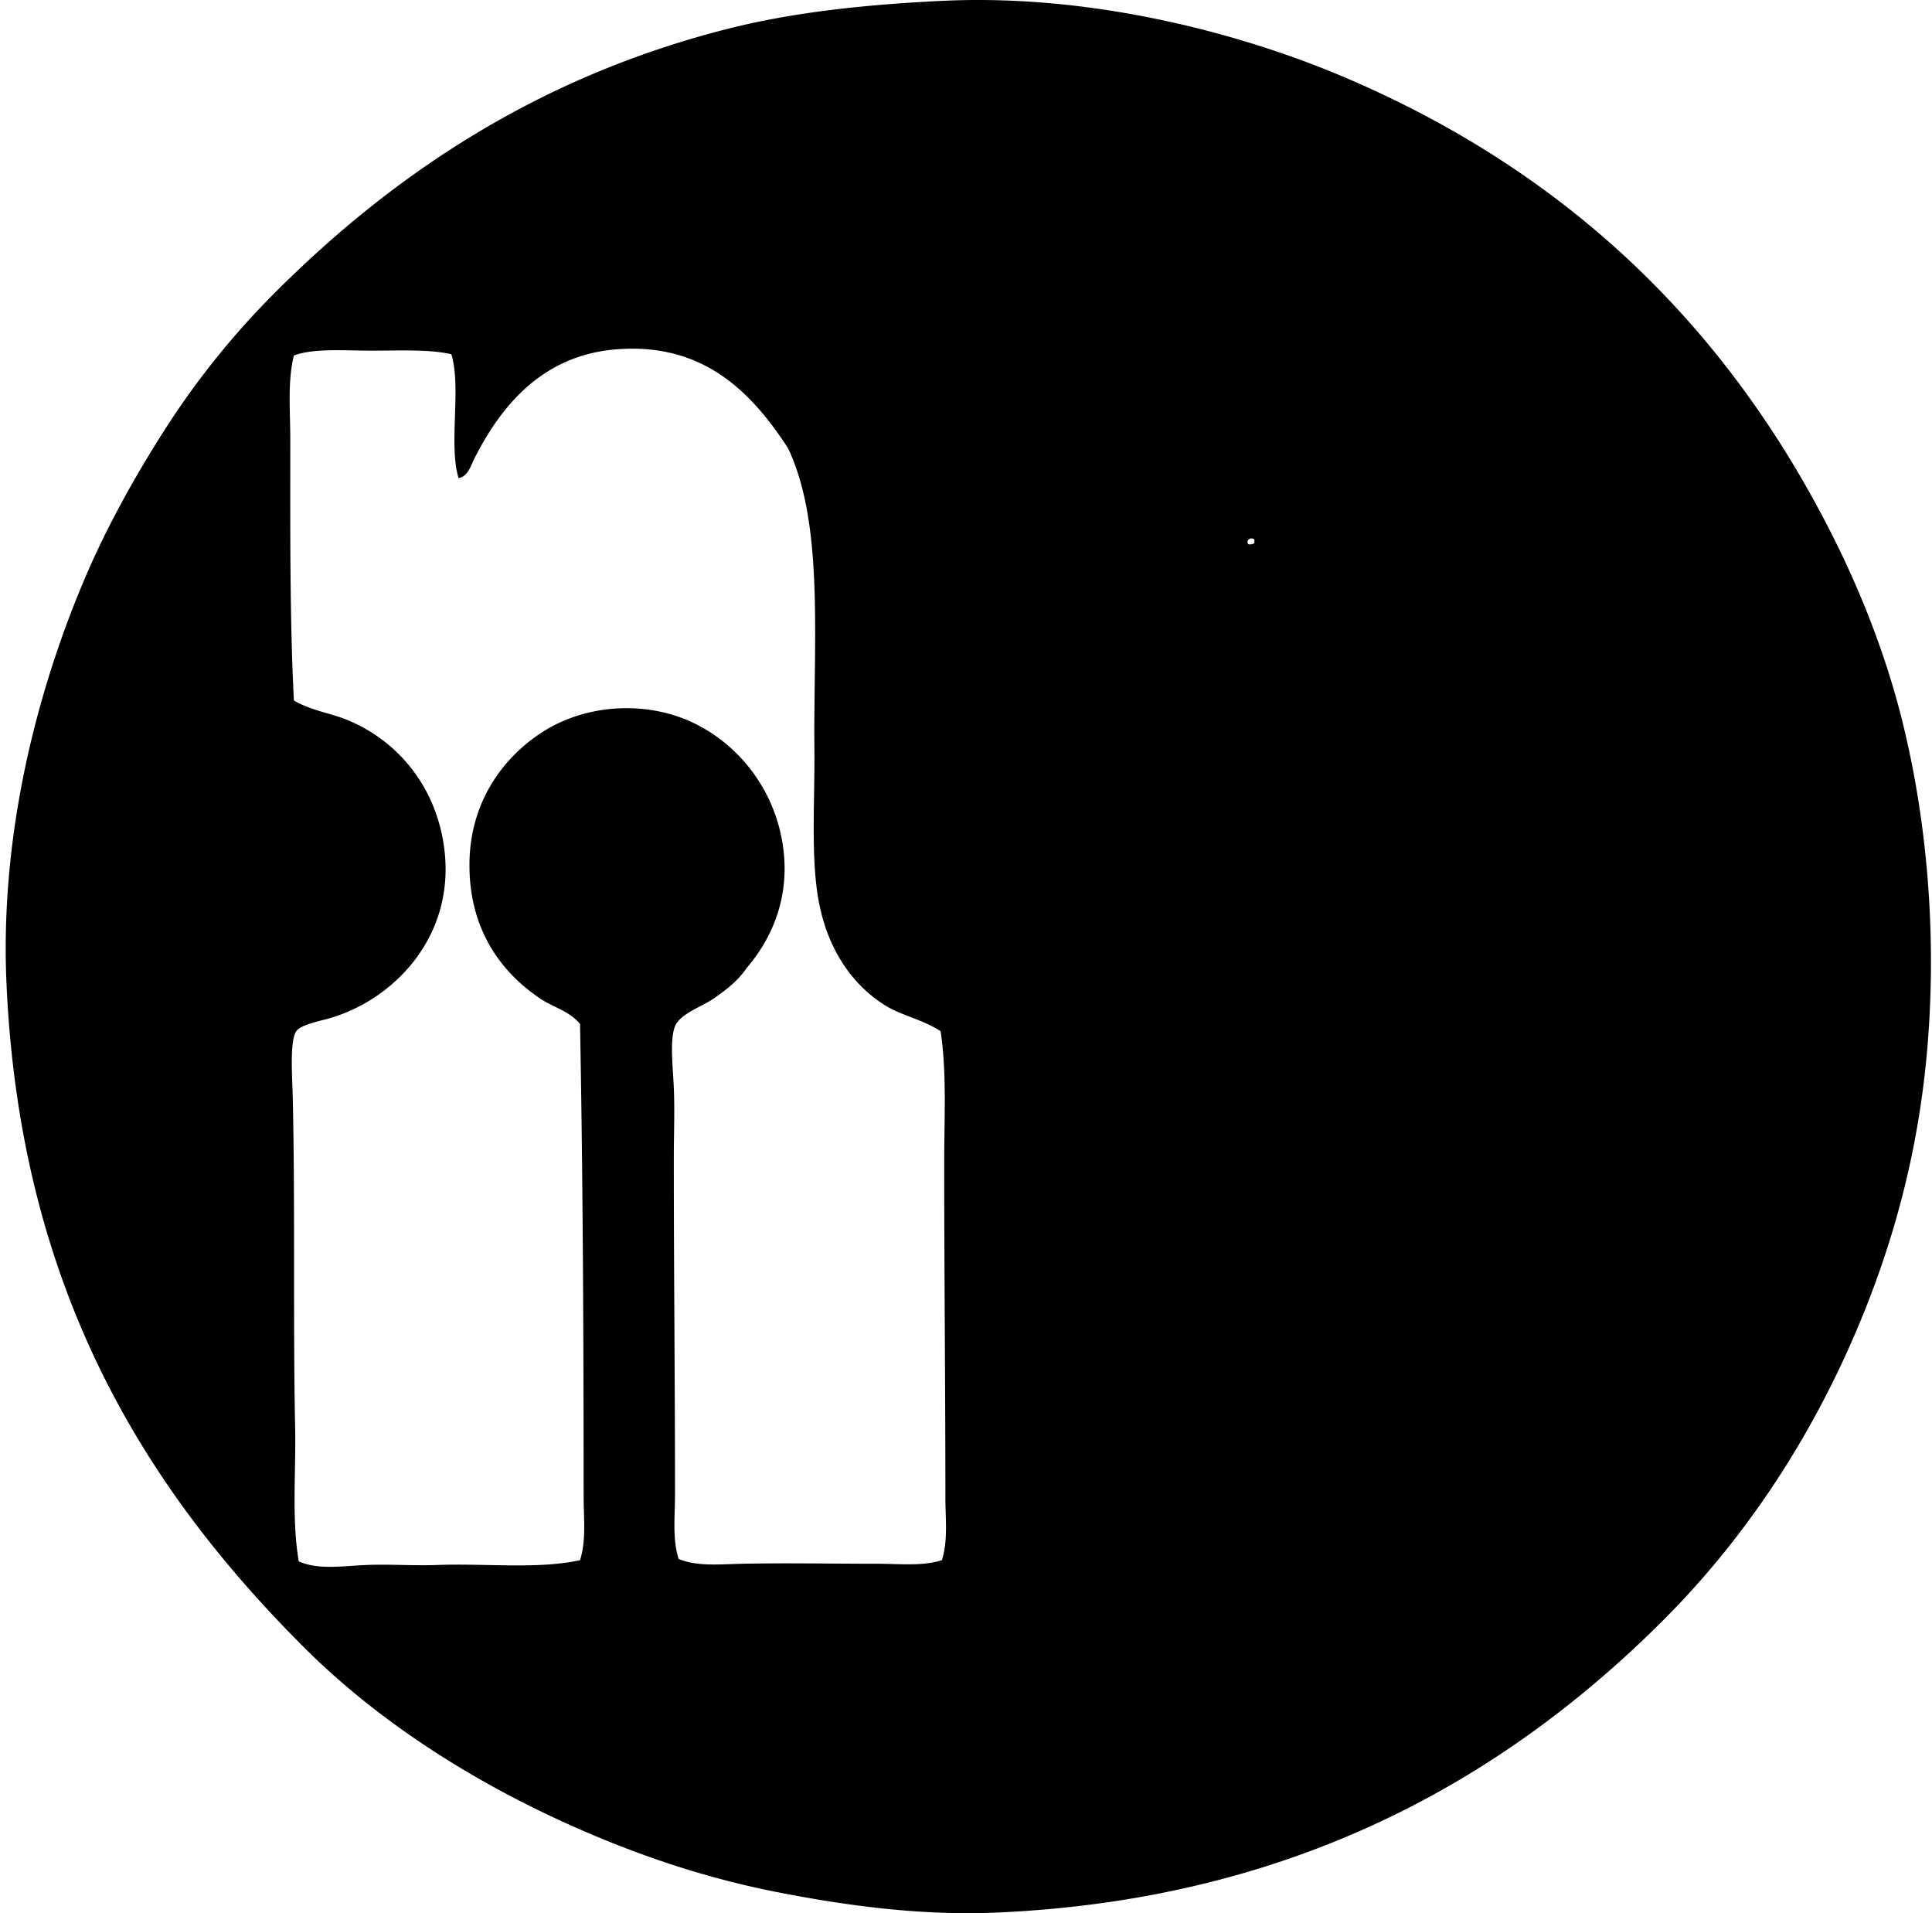 <svg xmlns="http://www.w3.org/2000/svg" width="202" height="200" fill="none" viewBox="0 0 202 200">
  <path fill="#000" fill-rule="evenodd" d="M98.594.087c15.544-.74 31.145 3.362 42.107 8.043 23.508 10.04 40.356 26.416 51.407 48.895 2.616 5.321 5.133 11.688 6.786 18.35 2.535 10.22 3.619 22.014 2.639 33.936-.925 11.264-3.716 21.121-7.541 30.04-4.932 11.495-11.718 21.649-20.109 30.04-16.605 16.6-38.709 29.187-69.633 30.541-8.03.353-15.888-.744-23.002-2.136-7.005-1.372-13.367-3.497-19.104-5.908-11.716-4.922-22.294-11.609-30.416-19.734C14.877 155.301 2.117 134.48.682 102.901-.049 86.799 4.09 71.804 8.728 60.797c2.52-5.979 5.74-11.61 8.798-16.341A85.024 85.024 0 0 1 28.71 30.63C41.03 18.304 56.193 8.026 76.22 2.98 83.077 1.25 90.699.462 98.595.086Zm.252 156.484c0-11.792-.125-23.371-.125-35.069 0-4.678.282-9.311-.376-13.702-1.864-1.229-4.16-1.646-5.907-2.766-3.576-2.286-5.892-6.042-6.786-10.558-.915-4.614-.45-10.542-.503-16.213-.11-11.305 1.036-23.458-2.763-31.422-3.675-5.626-8.72-11.13-18.101-10.309-7.696.676-11.967 6.02-14.705 11.439-.315.622-.64 1.839-1.633 2.009-1.07-3.497.312-9.445-.755-12.945-2.265-.536-5.315-.379-8.294-.379-2.934 0-6.032-.271-8.17.503-.676 2.738-.377 5.77-.377 8.798 0 9.204-.06 18.715.376 27.274 1.857 1.067 3.812 1.31 5.532 2.01 5.15 2.1 8.998 6.628 10.055 12.571 1.755 9.852-5.181 16.872-12.191 18.726-1.057.279-2.723.647-3.142 1.257-.696 1.013-.43 4.604-.376 6.786.264 11.068.026 23.797.252 34.566.101 4.79-.379 9.56.378 14.075 2.052.914 4.574.48 7.038.379 2.41-.102 4.96.088 7.416 0 5.128-.193 10.461.472 14.956-.503.666-2.129.376-4.412.376-6.662 0-16.178-.073-33.238-.376-49.396-1.107-1.351-2.831-1.752-4.147-2.638-4.178-2.812-7.454-7.305-7.413-14.078.038-6.365 3.362-10.908 7.289-13.575 4.739-3.22 11.141-3.5 15.962-1.257 4.483 2.085 7.931 6.212 9.176 11.185 1.506 6.034-.44 11.004-3.396 14.453-.904 1.319-1.965 2.192-3.517 3.269-1.21.833-3.513 1.59-4.023 2.89-.566 1.443-.219 4.219-.125 6.411.105 2.443 0 4.985 0 7.162 0 12.259.125 23.655.125 35.32 0 2.344-.287 4.671.378 6.786 1.925.813 4.34.551 6.662.503 4.577-.094 9.341 0 14.078 0 2.36 0 4.742.282 6.786-.376.653-2.054.366-4.325.366-6.524Zm31.675-99.673c.293.04.483-.02.63-.127v-.376c-.383-.312-.932.084-.63.503Z" clip-rule="evenodd"/>
</svg>
